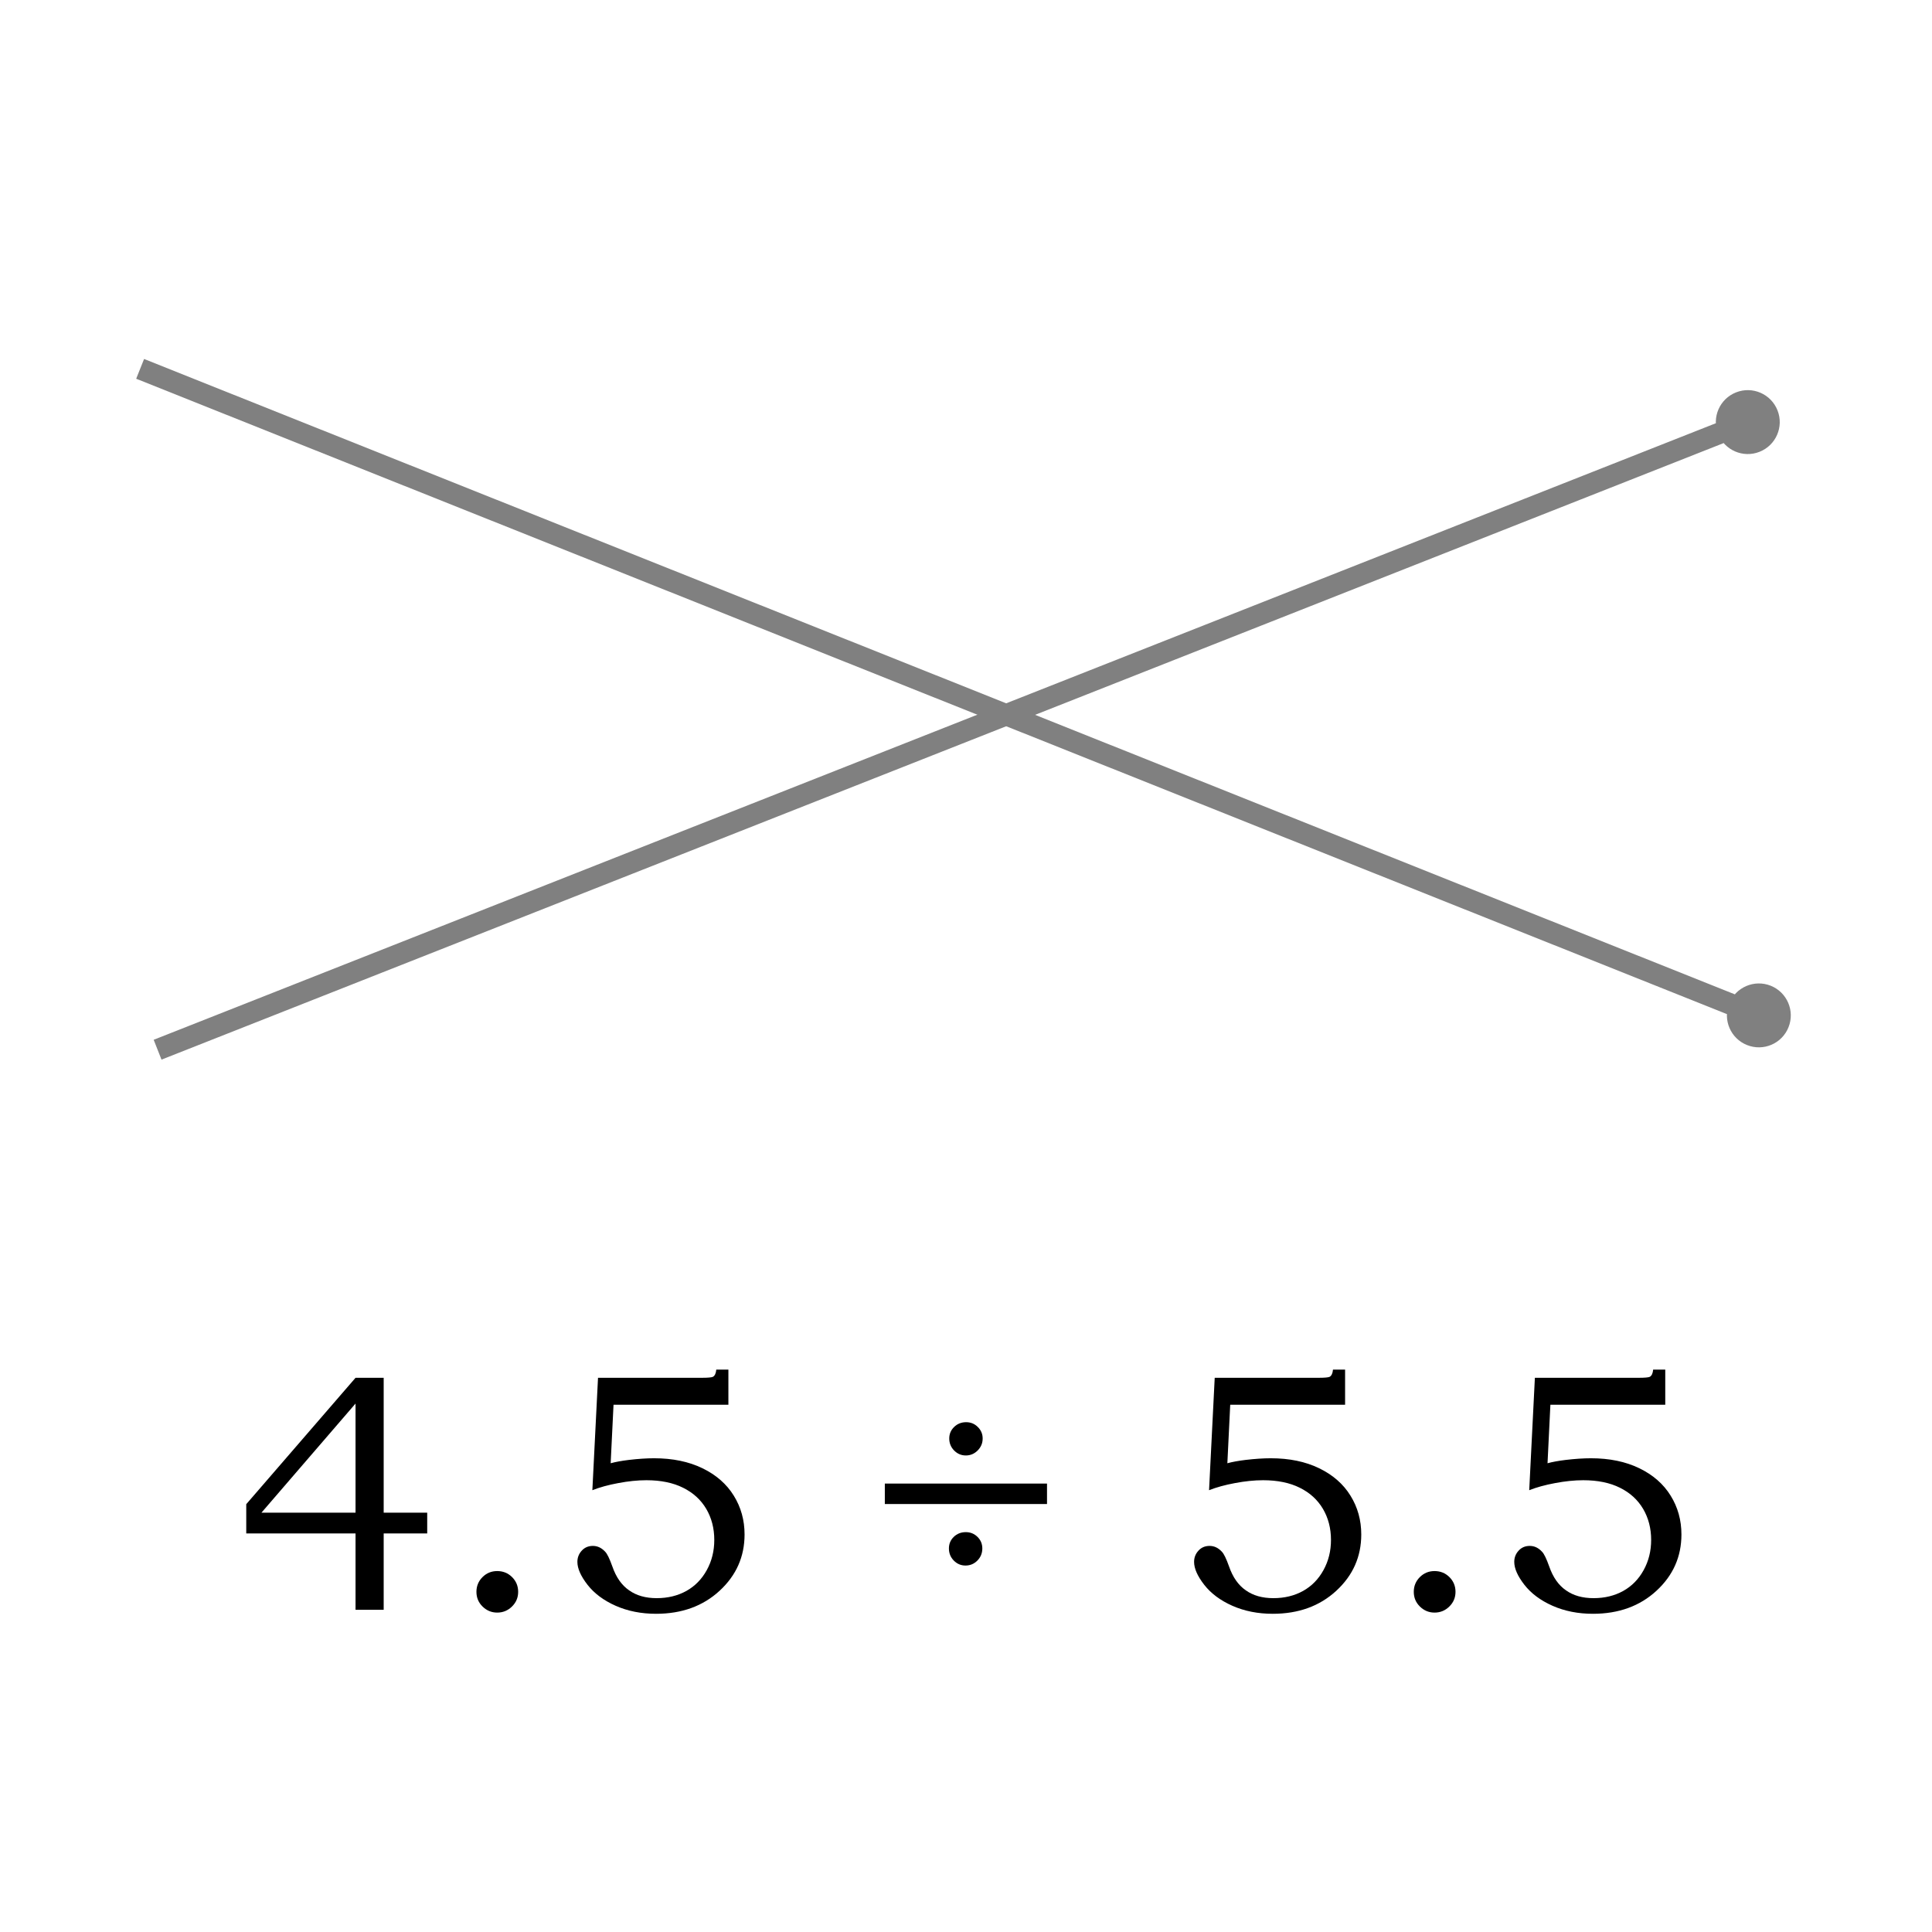 <?xml version="1.0" encoding="UTF-8"?>
<svg xmlns="http://www.w3.org/2000/svg" xmlns:xlink="http://www.w3.org/1999/xlink" width="453.6pt" height="453.6pt" viewBox="0 0 453.6 453.6" version="1.1">
<defs>
<g>
<symbol overflow="visible" id="glyph0-0">
<path style="stroke:none;" d="M 7.5 0 L 7.5 -37.516 L 37.516 -37.516 L 37.516 0 Z M 8.438 -0.938 L 36.578 -0.938 L 36.578 -36.578 L 8.438 -36.578 Z M 8.438 -0.938 "/>
</symbol>
<symbol overflow="visible" id="glyph0-1">
<path style="stroke:none;" d=""/>
</symbol>
<symbol overflow="visible" id="glyph1-0">
<path style="stroke:none;" d="M 10 0 L 10 -49.984 L 49.984 -49.984 L 49.984 0 Z M 11.25 -1.25 L 48.734 -1.25 L 48.734 -48.734 L 11.25 -48.734 Z M 11.25 -1.25 "/>
</symbol>
<symbol overflow="visible" id="glyph1-1">
<path style="stroke:none;" d="M 28.969 -54.469 L 35.578 -54.469 L 35.578 -22.797 L 45.797 -22.797 L 45.797 -17.922 L 35.578 -17.922 L 35.578 0 L 28.969 0 L 28.969 -17.922 L 3.312 -17.922 L 3.312 -24.797 Z M 28.969 -22.797 L 28.969 -48.422 L 6.875 -22.797 Z M 28.969 -22.797 "/>
</symbol>
<symbol overflow="visible" id="glyph1-2">
<path style="stroke:none;" d="M 12.766 -9.094 C 14.148 -9.094 15.316 -8.617 16.266 -7.672 C 17.211 -6.723 17.688 -5.57 17.688 -4.219 C 17.688 -2.863 17.203 -1.711 16.234 -0.766 C 15.273 0.18 14.117 0.656 12.766 0.656 C 11.441 0.656 10.297 0.18 9.328 -0.766 C 8.367 -1.711 7.891 -2.863 7.891 -4.219 C 7.891 -5.57 8.363 -6.723 9.312 -7.672 C 10.258 -8.617 11.41 -9.094 12.766 -9.094 Z M 12.766 -9.094 "/>
</symbol>
<symbol overflow="visible" id="glyph1-3">
<path style="stroke:none;" d="M 10.734 -54.469 L 35.031 -54.469 C 36.508 -54.469 37.406 -54.547 37.719 -54.703 C 38.164 -54.961 38.426 -55.523 38.5 -56.391 L 41.344 -56.391 L 41.344 -48.141 L 14.375 -48.141 L 13.703 -34.406 C 14.828 -34.719 16.25 -34.977 17.969 -35.188 C 20.176 -35.445 22.148 -35.578 23.891 -35.578 C 28.242 -35.578 32.031 -34.797 35.25 -33.234 C 38.477 -31.672 40.93 -29.523 42.609 -26.797 C 44.297 -24.078 45.141 -21.039 45.141 -17.688 C 45.141 -12.477 43.188 -8.07 39.281 -4.469 C 35.375 -0.863 30.398 0.938 24.359 0.938 C 20.879 0.938 17.723 0.312 14.891 -0.938 C 12.066 -2.188 9.859 -3.832 8.266 -5.875 C 6.68 -7.914 5.891 -9.707 5.891 -11.25 C 5.891 -12.258 6.227 -13.133 6.906 -13.875 C 7.582 -14.625 8.457 -15 9.531 -15 C 10.625 -15 11.586 -14.539 12.422 -13.625 C 12.891 -13.156 13.445 -12.008 14.094 -10.188 C 14.977 -7.633 16.297 -5.758 18.047 -4.562 C 19.754 -3.344 21.91 -2.734 24.516 -2.734 C 27.117 -2.734 29.438 -3.297 31.469 -4.422 C 33.5 -5.555 35.098 -7.188 36.266 -9.312 C 37.441 -11.438 38.031 -13.801 38.031 -16.406 C 38.031 -19.133 37.398 -21.566 36.141 -23.703 C 34.879 -25.836 33.066 -27.488 30.703 -28.656 C 28.348 -29.832 25.477 -30.422 22.094 -30.422 C 20.039 -30.422 17.836 -30.195 15.484 -29.75 C 13.129 -29.312 11.102 -28.754 9.406 -28.078 Z M 10.734 -54.469 "/>
</symbol>
<symbol overflow="visible" id="glyph1-4">
<path style="stroke:none;" d=""/>
</symbol>
<symbol overflow="visible" id="glyph1-5">
<path style="stroke:none;" d="M 22.016 -44.047 C 23.086 -44.047 24 -43.672 24.75 -42.922 C 25.508 -42.18 25.891 -41.281 25.891 -40.219 C 25.891 -39.125 25.5 -38.188 24.719 -37.406 C 23.938 -36.625 23.008 -36.234 21.938 -36.234 C 20.875 -36.234 19.957 -36.625 19.188 -37.406 C 18.426 -38.188 18.047 -39.125 18.047 -40.219 C 18.047 -41.281 18.426 -42.18 19.188 -42.922 C 19.957 -43.672 20.898 -44.047 22.016 -44.047 Z M 41 -29.641 L 41 -24.828 L 2.922 -24.828 L 2.922 -29.641 Z M 21.938 -18.234 C 23.008 -18.234 23.922 -17.863 24.672 -17.125 C 25.43 -16.383 25.812 -15.477 25.812 -14.406 C 25.812 -13.289 25.426 -12.344 24.656 -11.562 C 23.883 -10.781 22.953 -10.391 21.859 -10.391 C 20.797 -10.391 19.879 -10.781 19.109 -11.562 C 18.348 -12.344 17.969 -13.289 17.969 -14.406 C 17.969 -15.477 18.348 -16.383 19.109 -17.125 C 19.879 -17.863 20.82 -18.234 21.938 -18.234 Z M 21.938 -18.234 "/>
</symbol>
</g>
</defs>
<g id="surface1">
<g style="fill:rgb(0%,0%,0%);fill-opacity:1;">
  <use xlink:href="#glyph0-1" x="226.92" y="56.42"/>
</g>
<g style="fill:rgb(0%,0%,0%);fill-opacity:1;">
  <use xlink:href="#glyph0-1" x="226.92" y="147.43"/>
</g>
<g style="fill:rgb(0%,0%,0%);fill-opacity:1;">
  <use xlink:href="#glyph0-1" x="226.92" y="218.04"/>
</g>
<g style="fill:rgb(0%,0%,0%);fill-opacity:1;">
  <use xlink:href="#glyph0-1" x="226.92" y="288.38"/>
</g>
<g style="fill:rgb(0%,0%,0%);fill-opacity:1;">
  <use xlink:href="#glyph1-1" x="54.504" y="377.952"/>
  <use xlink:href="#glyph1-2" x="103.968" y="377.952"/>
</g>
<g style="fill:rgb(0%,0%,0%);fill-opacity:1;">
  <use xlink:href="#glyph1-3" x="129.67" y="377.952"/>
</g>
<g style="fill:rgb(0%,0%,0%);fill-opacity:1;">
  <use xlink:href="#glyph1-4" x="179.14" y="377.952"/>
</g>
<g style="fill:rgb(0%,0%,0%);fill-opacity:1;">
  <use xlink:href="#glyph1-5" x="204.82" y="377.952"/>
</g>
<g style="fill:rgb(0%,0%,0%);fill-opacity:1;">
  <use xlink:href="#glyph1-4" x="248.76" y="377.952"/>
</g>
<g style="fill:rgb(0%,0%,0%);fill-opacity:1;">
  <use xlink:href="#glyph1-3" x="274.46" y="377.952"/>
  <use xlink:href="#glyph1-2" x="324.04" y="377.952"/>
  <use xlink:href="#glyph1-3" x="349.63" y="377.952"/>
</g>
<g style="fill:rgb(0%,0%,0%);fill-opacity:1;">
  <use xlink:href="#glyph1-4" x="399.31" y="377.952"/>
</g>
<path style=" stroke:none;fill-rule:nonzero;fill:rgb(50.2%,50.2%,50.2%);fill-opacity:1;" d="M 33.828 84.281 L 413.879 236.078 L 412.02 240.719 L 31.973 88.922 Z M 415.73 231.43 C 419.578 232.969 421.449 237.34 419.91 241.18 C 418.379 245.031 414.012 246.898 410.172 245.359 C 406.32 243.828 404.449 239.461 405.98 235.621 C 407.52 231.77 411.891 229.898 415.73 231.43 Z M 415.73 231.43 "/>
<path style=" stroke:none;fill-rule:nonzero;fill:rgb(50.2%,50.2%,50.2%);fill-opacity:1;" d="M 36.082 244.121 L 409.43 96.77 L 411.27 101.43 L 37.918 248.781 Z M 407.602 92.121 C 411.449 90.602 415.809 92.488 417.328 96.352 C 418.852 100.199 416.961 104.559 413.102 106.078 C 409.25 107.602 404.891 105.711 403.371 101.852 C 401.852 98 403.738 93.641 407.602 92.121 Z M 407.602 92.121 "/>
</g>
</svg>
